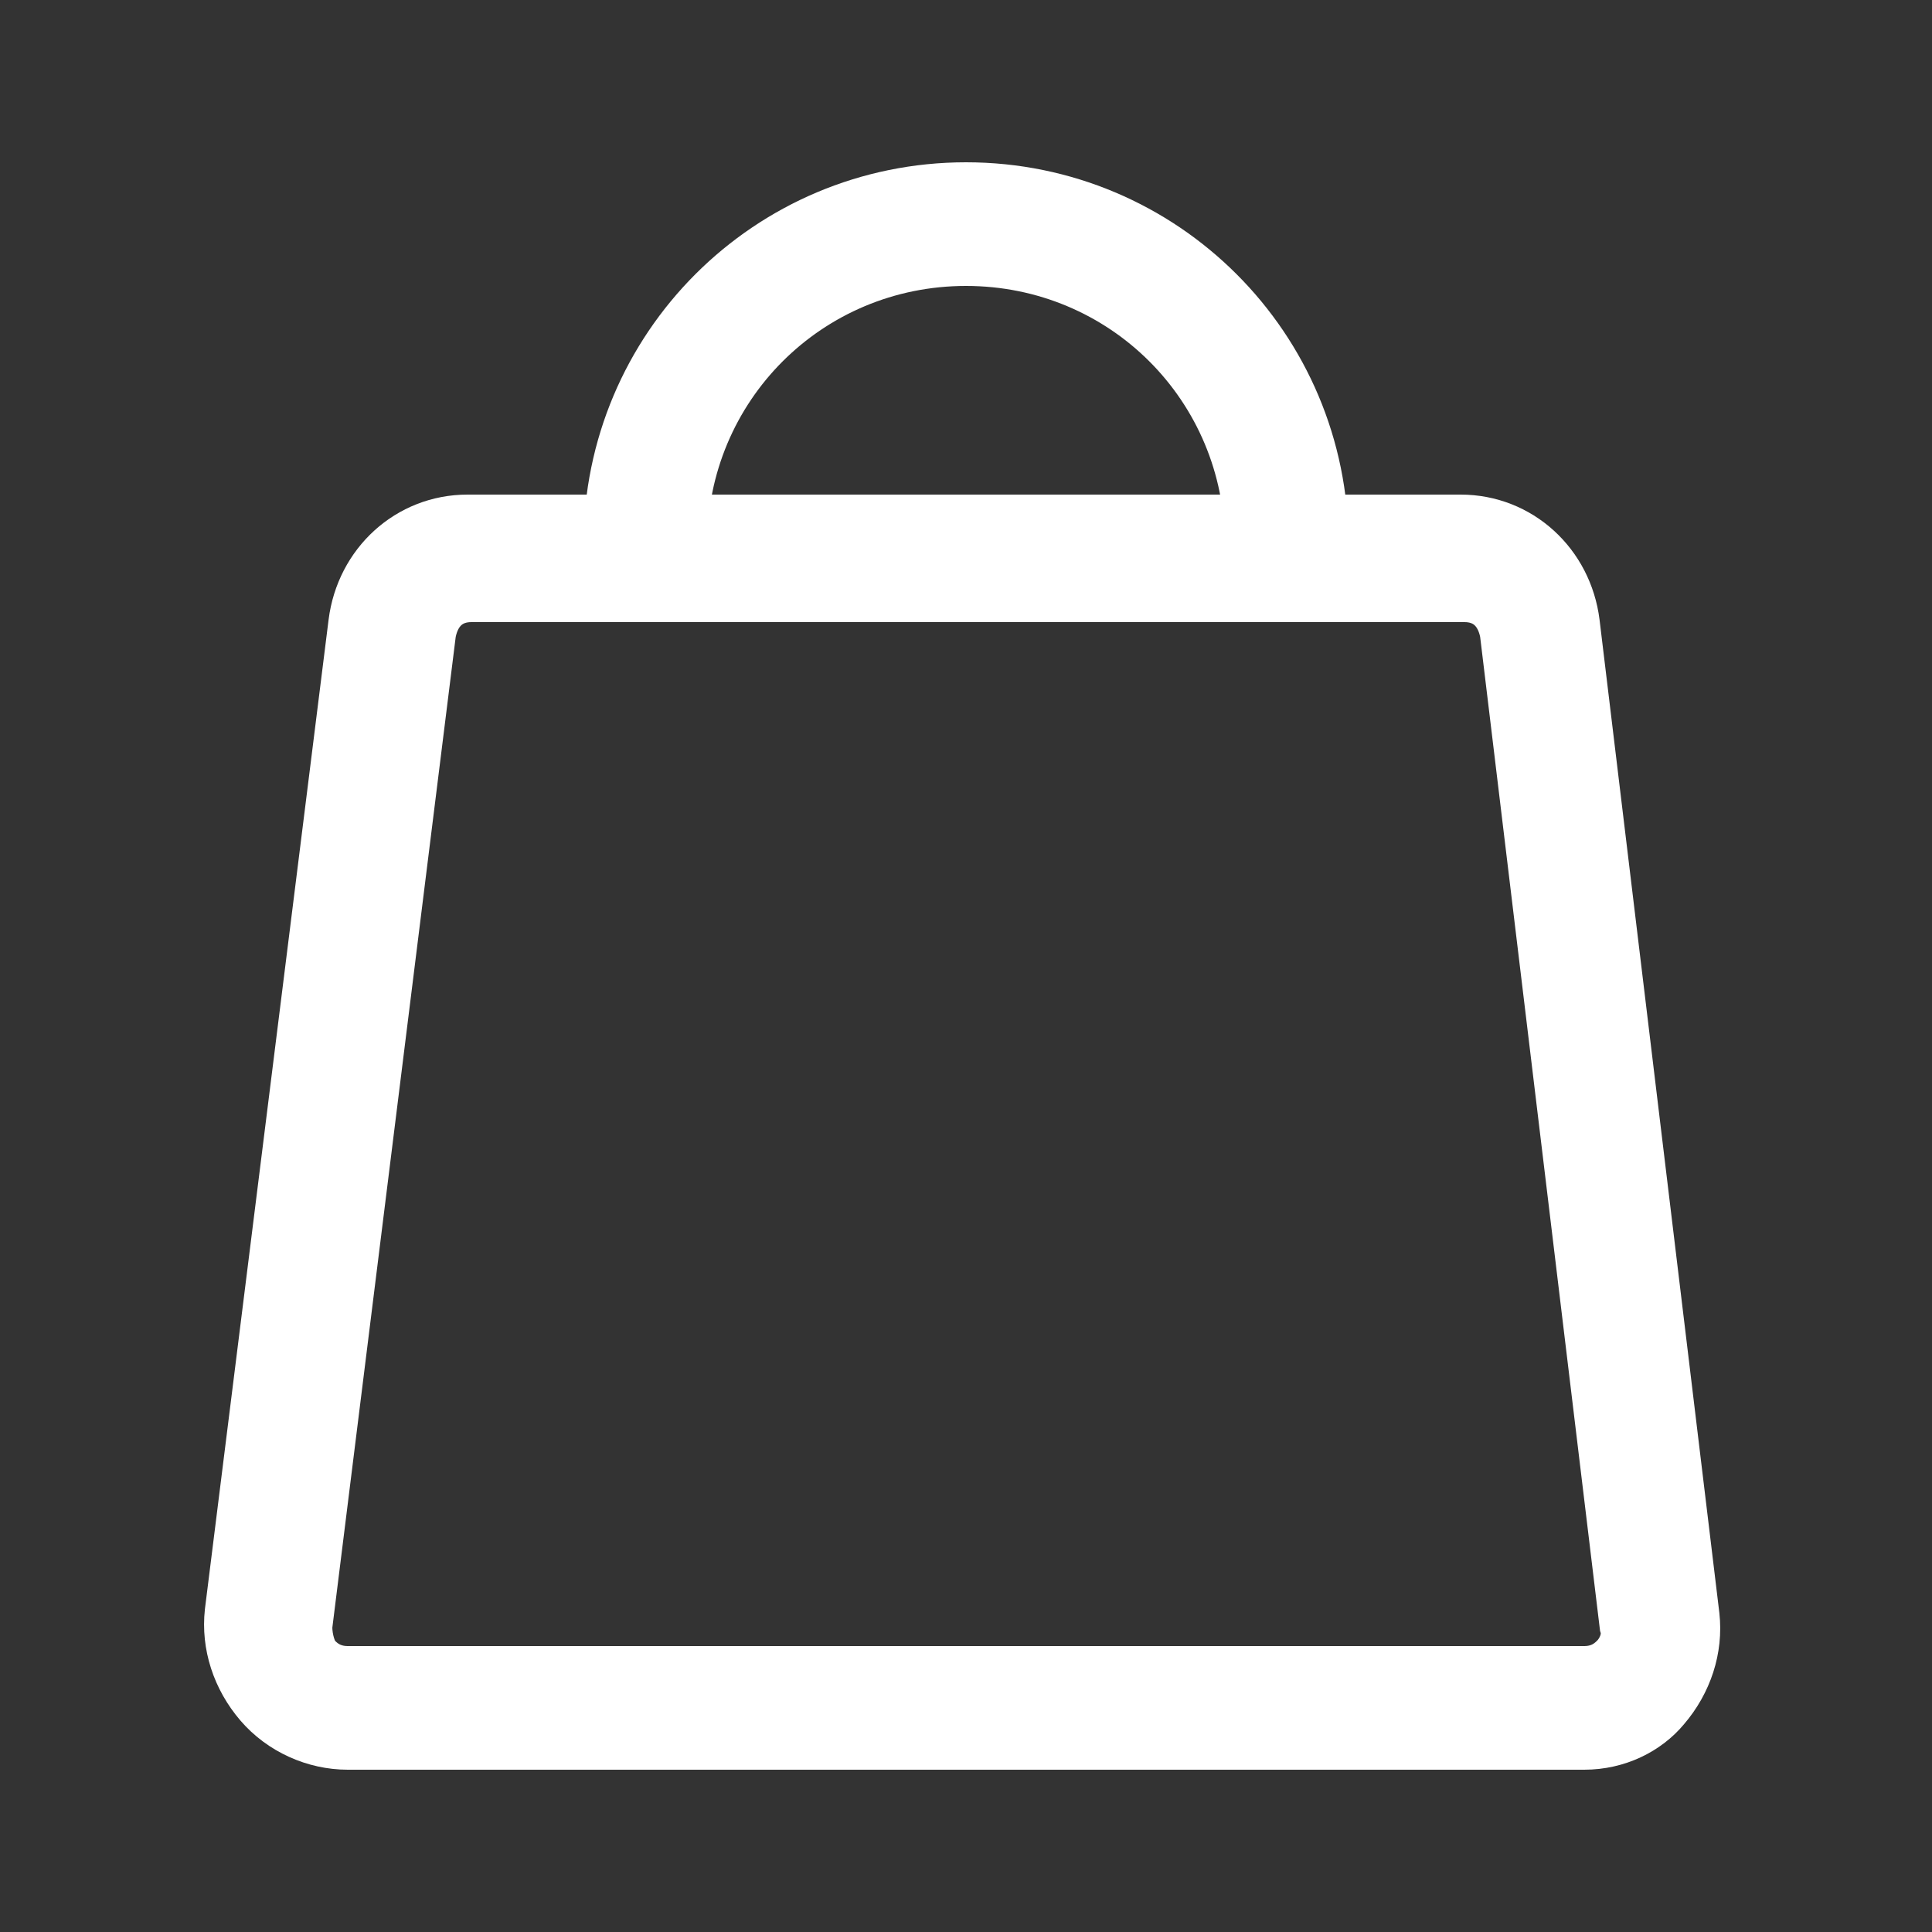 <svg xmlns="http://www.w3.org/2000/svg" viewBox="0 0 50 50"><rect x="0" y="0" width="50" height="50" fill="#333333" stroke="none"/><g fill="#fff" stroke="#fff"><path d="M41 45.3H9c-.9 0-1.8-.4-2.4-1.1-.6-.7-.9-1.6-.8-2.5L9 16.1c.2-1.6 1.5-2.8 3.1-2.8h25.7c1.6 0 2.9 1.2 3.1 2.8L44 41.8c.1.9-.2 1.8-.8 2.5-.5.6-1.3 1-2.2 1zM12.2 15.6c-.5 0-.8.3-.9.8L8.1 42.1c0 .3.1.6.2.7s.3.3.7.3h32c.4 0 .6-.2.7-.3.1-.1.3-.4.2-.7l-3.1-25.7c-.1-.5-.4-.8-.9-.8H12.2z"/><path d="M33.3 15.2c-.6 0-1.1-.5-1.1-1.1 0-4-3.2-7.2-7.2-7.2s-7.2 3.2-7.2 7.2c0 .6-.5 1.1-1.1 1.1s-1.1-.5-1.1-1.1c0-5.2 4.2-9.4 9.4-9.4s9.4 4.2 9.4 9.4c0 .6-.5 1.1-1.1 1.1z"/></g></svg>